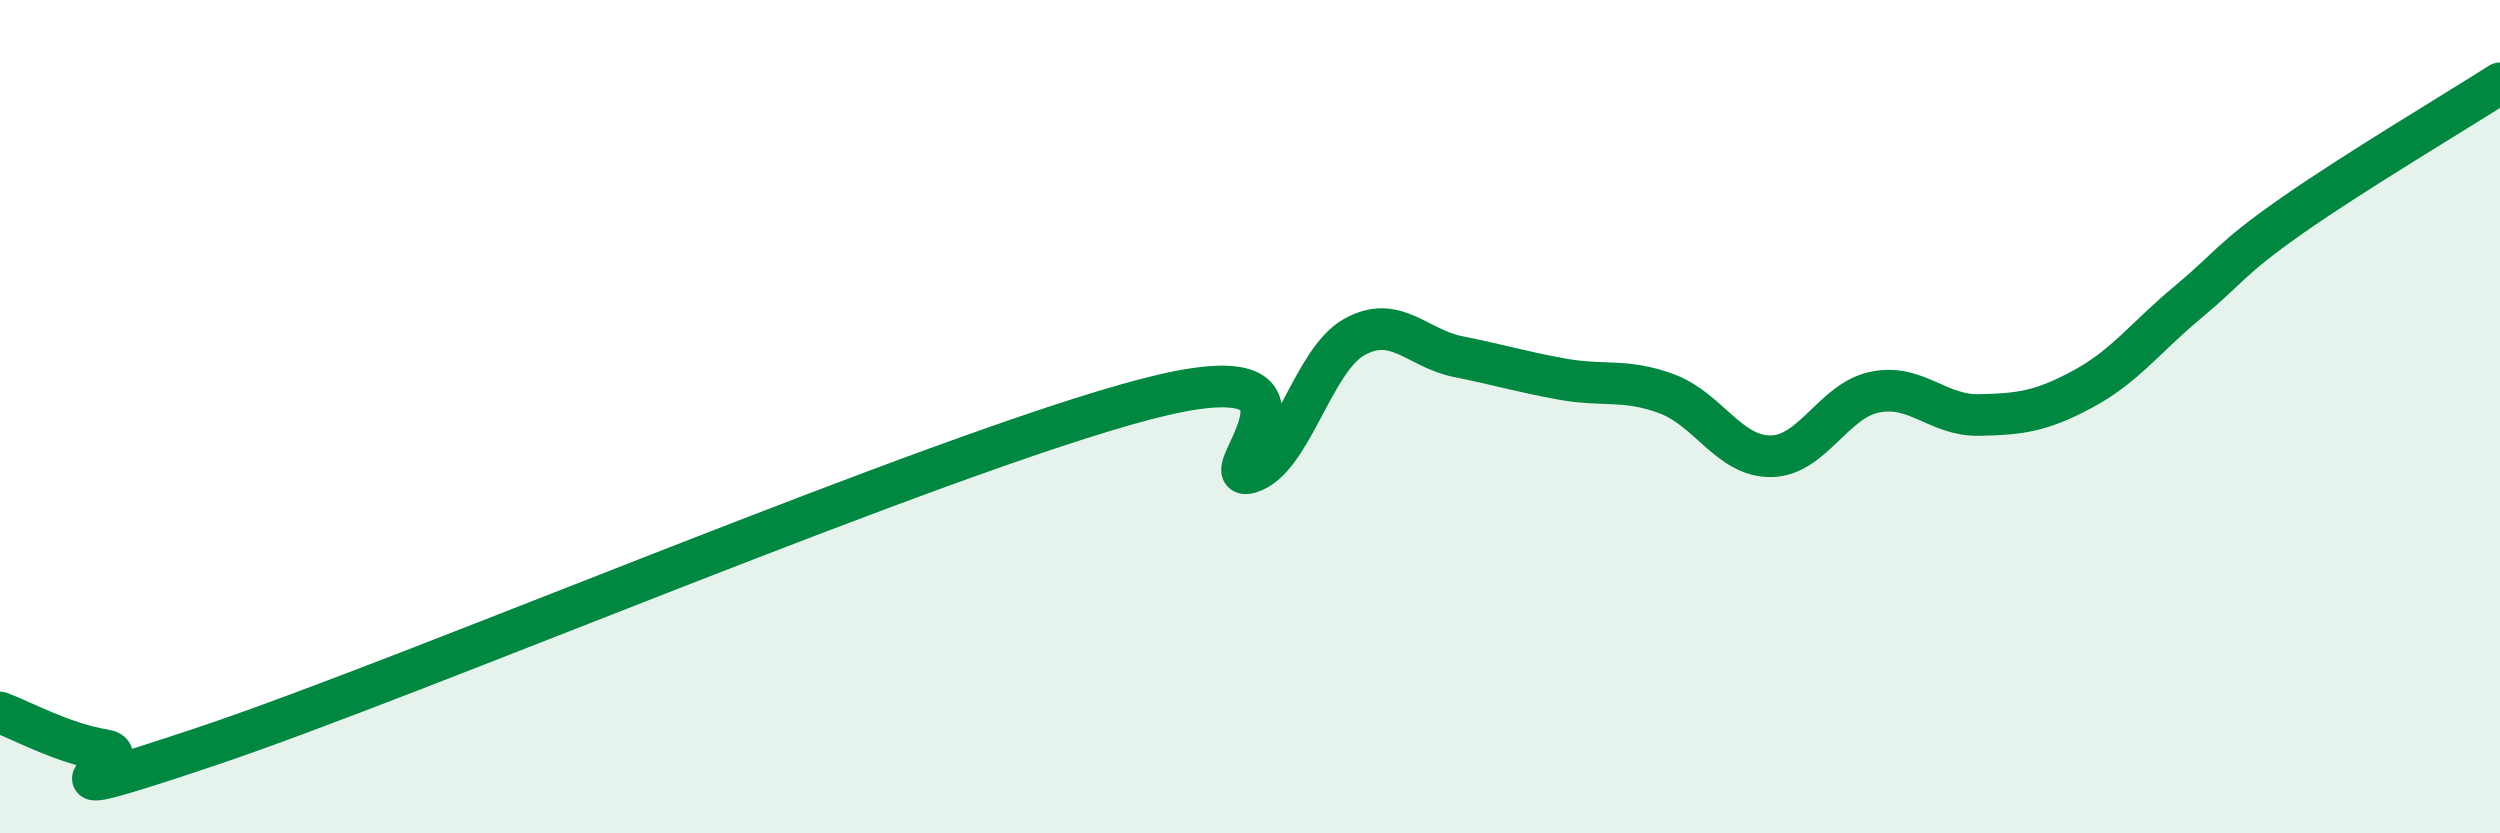 
    <svg width="60" height="20" viewBox="0 0 60 20" xmlns="http://www.w3.org/2000/svg">
      <path
        d="M 0,17.1 C 0.5,17.28 1.5,17.84 2.5,18 C 3.5,18.16 0,19.58 5,17.9 C 10,16.22 22.5,10.89 27.5,9.58 C 32.5,8.27 29,11.64 30,11.34 C 31,11.04 31.5,8.65 32.5,8.09 C 33.5,7.53 34,8.36 35,8.56 C 36,8.76 36.5,8.92 37.5,9.1 C 38.5,9.28 39,9.08 40,9.45 C 41,9.82 41.5,10.96 42.5,10.95 C 43.5,10.94 44,9.61 45,9.41 C 46,9.21 46.5,9.98 47.5,9.96 C 48.5,9.94 49,9.87 50,9.33 C 51,8.79 51.5,8.09 52.5,7.26 C 53.5,6.43 53.5,6.23 55,5.18 C 56.5,4.13 59,2.64 60,2L60 20L0 20Z"
        fill="#008740"
        opacity="0.1"
        stroke-linecap="round"
        stroke-linejoin="round"
      />
      <path
        d="M 0,17.1 C 0.5,17.28 1.5,17.84 2.5,18 C 3.5,18.16 0,19.58 5,17.9 C 10,16.22 22.5,10.89 27.5,9.58 C 32.5,8.27 29,11.64 30,11.34 C 31,11.04 31.5,8.65 32.5,8.09 C 33.5,7.53 34,8.36 35,8.56 C 36,8.76 36.5,8.92 37.5,9.1 C 38.5,9.28 39,9.08 40,9.45 C 41,9.82 41.5,10.96 42.5,10.95 C 43.5,10.94 44,9.61 45,9.41 C 46,9.21 46.5,9.98 47.5,9.96 C 48.5,9.94 49,9.87 50,9.33 C 51,8.79 51.5,8.09 52.5,7.26 C 53.5,6.43 53.5,6.23 55,5.18 C 56.5,4.13 59,2.64 60,2"
        stroke="#008740"
        stroke-width="1"
        fill="none"
        stroke-linecap="round"
        stroke-linejoin="round"
      />
    </svg>
  